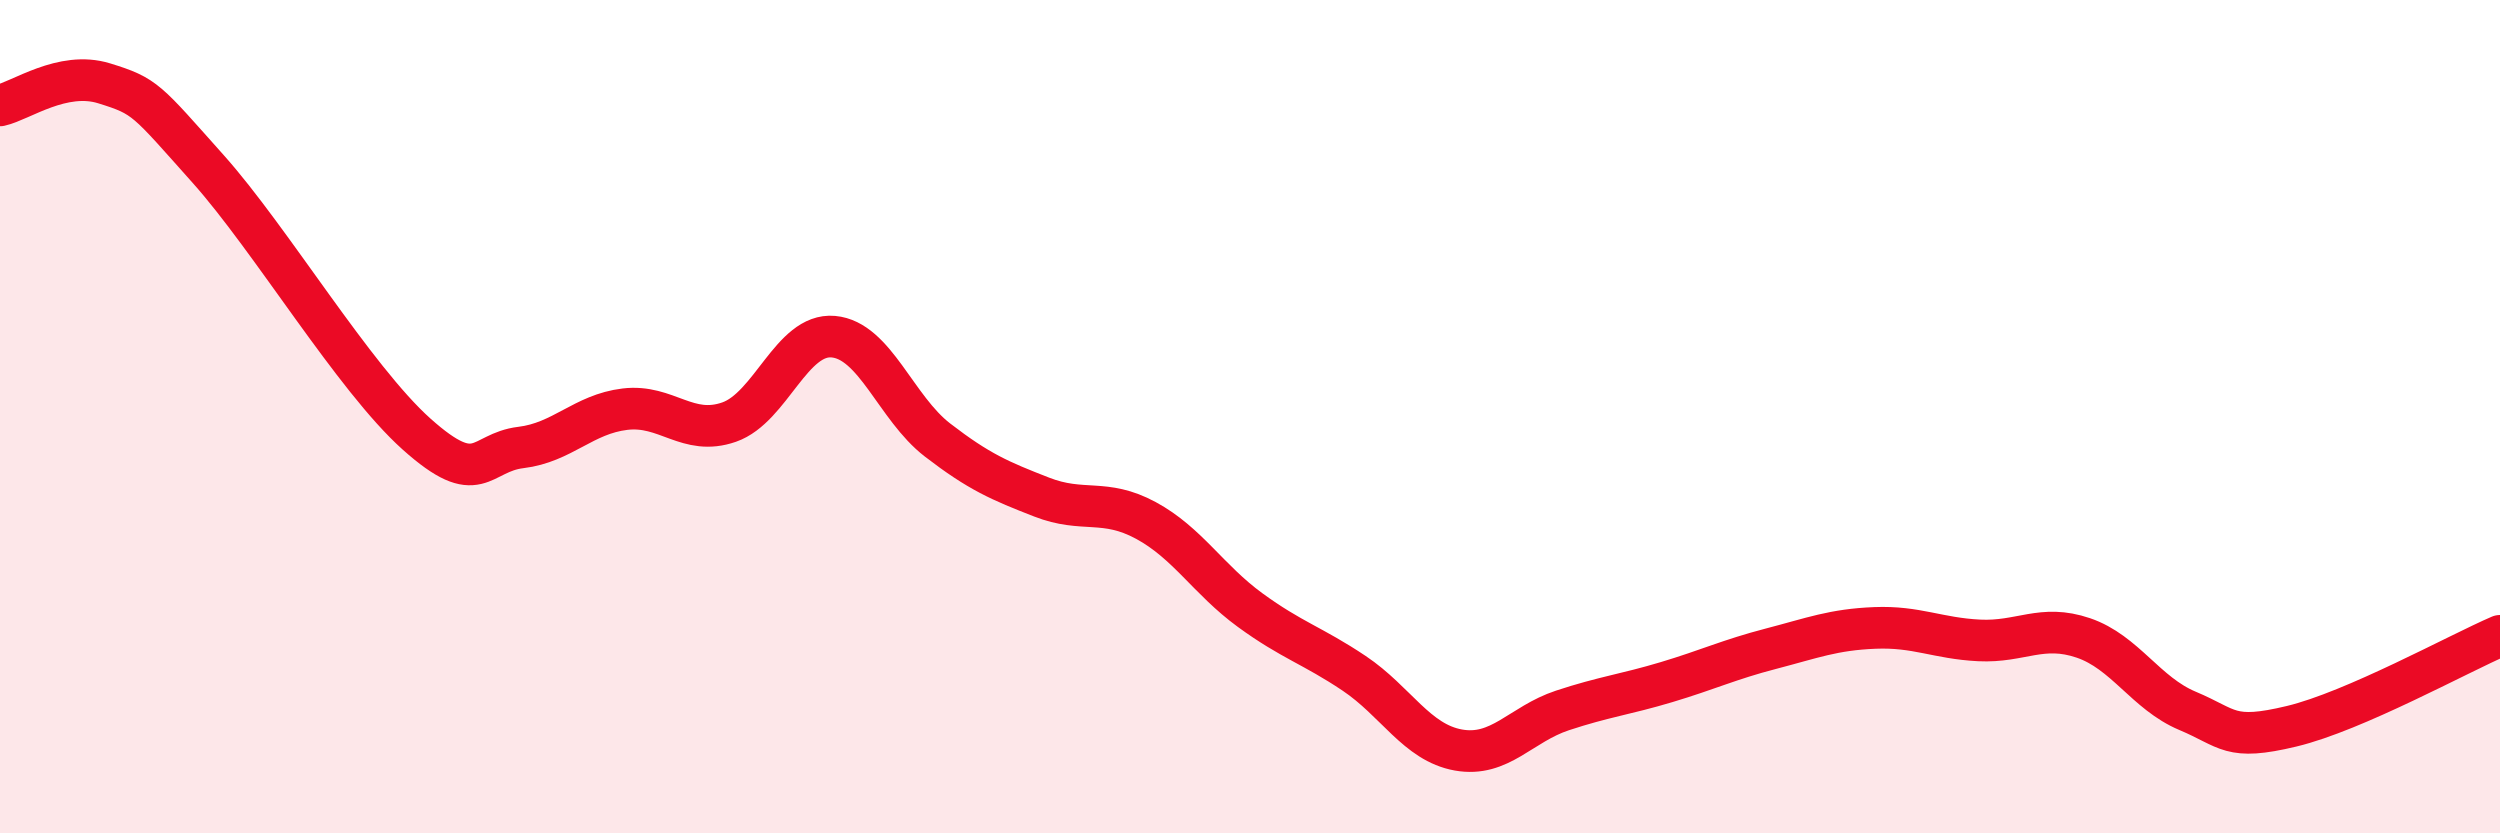 
    <svg width="60" height="20" viewBox="0 0 60 20" xmlns="http://www.w3.org/2000/svg">
      <path
        d="M 0,2.53 C 0.5,2.42 1.5,1.69 2.5,2 C 3.5,2.31 3.5,2.38 5,4.06 C 6.5,5.74 8.5,9.08 10,10.42 C 11.5,11.76 11.5,10.86 12.5,10.74 C 13.5,10.62 14,9.94 15,9.82 C 16,9.7 16.5,10.48 17.5,10.13 C 18.5,9.78 19,7.99 20,8.08 C 21,8.17 21.5,9.79 22.5,10.56 C 23.5,11.33 24,11.54 25,11.93 C 26,12.32 26.5,11.95 27.5,12.49 C 28.5,13.03 29,13.91 30,14.64 C 31,15.37 31.5,15.49 32.5,16.16 C 33.5,16.83 34,17.82 35,18 C 36,18.18 36.5,17.38 37.5,17.05 C 38.5,16.72 39,16.67 40,16.37 C 41,16.07 41.5,15.83 42.5,15.57 C 43.5,15.31 44,15.11 45,15.07 C 46,15.03 46.5,15.32 47.5,15.37 C 48.5,15.42 49,14.97 50,15.31 C 51,15.65 51.5,16.64 52.5,17.06 C 53.5,17.48 53.5,17.79 55,17.43 C 56.5,17.07 59,15.69 60,15.26L60 20L0 20Z"
        fill="#EB0A25"
        opacity="0.1"
        stroke-linecap="round"
        stroke-linejoin="round"
      />
      <path
        d="M 0,2.53 C 0.5,2.42 1.5,1.69 2.5,2 C 3.5,2.31 3.5,2.38 5,4.06 C 6.5,5.74 8.5,9.08 10,10.42 C 11.5,11.76 11.5,10.86 12.5,10.74 C 13.5,10.62 14,9.94 15,9.82 C 16,9.7 16.5,10.48 17.5,10.13 C 18.5,9.78 19,7.99 20,8.08 C 21,8.17 21.5,9.79 22.5,10.56 C 23.5,11.33 24,11.54 25,11.93 C 26,12.32 26.5,11.95 27.5,12.49 C 28.5,13.03 29,13.91 30,14.64 C 31,15.37 31.5,15.49 32.5,16.16 C 33.5,16.83 34,17.82 35,18 C 36,18.18 36.5,17.38 37.5,17.05 C 38.5,16.72 39,16.67 40,16.37 C 41,16.07 41.5,15.83 42.5,15.57 C 43.5,15.31 44,15.11 45,15.07 C 46,15.03 46.5,15.32 47.5,15.37 C 48.5,15.42 49,14.97 50,15.31 C 51,15.65 51.5,16.64 52.5,17.06 C 53.5,17.48 53.5,17.79 55,17.43 C 56.5,17.07 59,15.69 60,15.26"
        stroke="#EB0A25"
        stroke-width="1"
        fill="none"
        stroke-linecap="round"
        stroke-linejoin="round"
      />
    </svg>
  